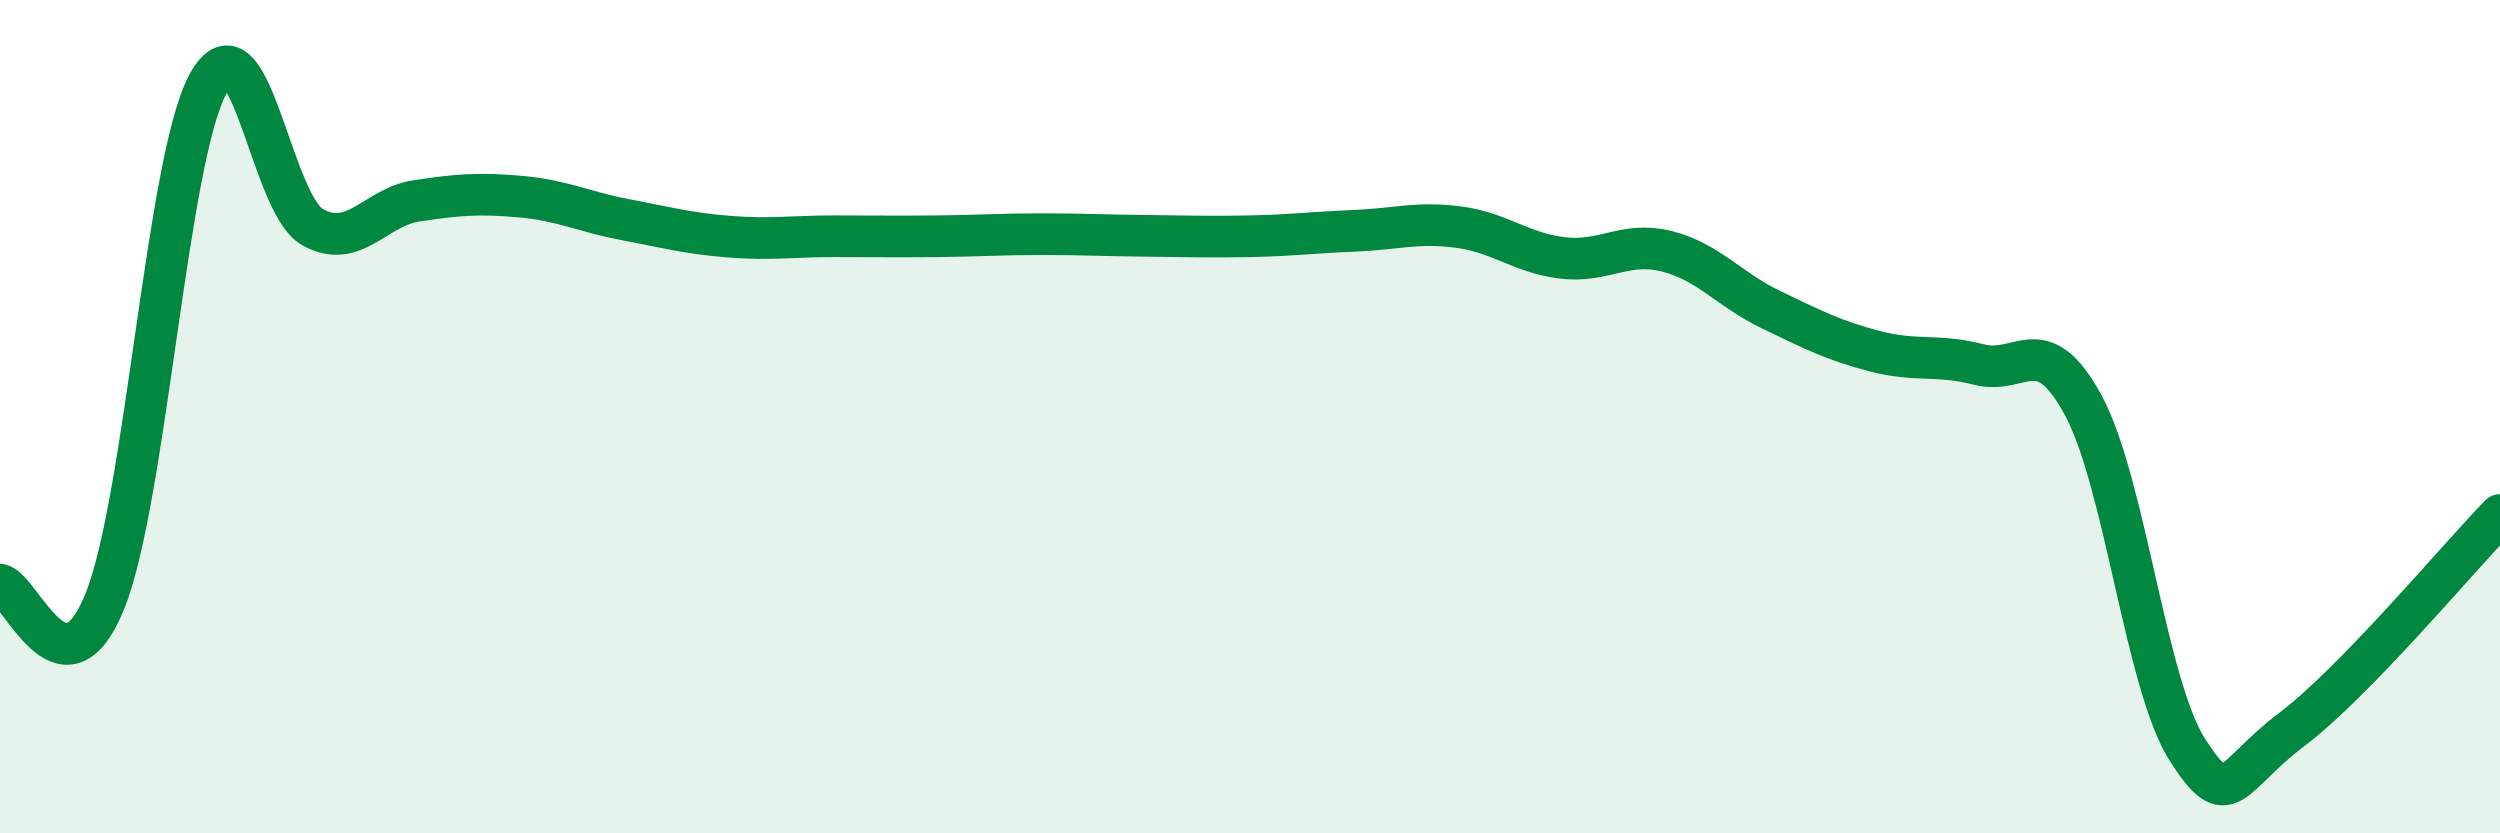 
    <svg width="60" height="20" viewBox="0 0 60 20" xmlns="http://www.w3.org/2000/svg">
      <path
        d="M 0,14.03 C 0.5,14.12 1.5,16.88 2.5,14.47 C 3.5,12.06 4,3.8 5,2 C 6,0.2 6.5,4.89 7.5,5.45 C 8.5,6.01 9,4.97 10,4.82 C 11,4.67 11.5,4.63 12.5,4.72 C 13.5,4.81 14,5.08 15,5.27 C 16,5.46 16.5,5.6 17.5,5.68 C 18.5,5.76 19,5.67 20,5.67 C 21,5.67 21.5,5.68 22.5,5.67 C 23.5,5.66 24,5.62 25,5.62 C 26,5.62 26.5,5.65 27.5,5.66 C 28.5,5.67 29,5.69 30,5.67 C 31,5.65 31.5,5.58 32.5,5.54 C 33.5,5.5 34,5.32 35,5.45 C 36,5.58 36.5,6.07 37.5,6.19 C 38.5,6.31 39,5.78 40,6.03 C 41,6.28 41.5,6.95 42.5,7.43 C 43.5,7.91 44,8.17 45,8.43 C 46,8.69 46.5,8.49 47.5,8.75 C 48.5,9.01 49,7.88 50,9.73 C 51,11.58 51.5,16.44 52.5,18 C 53.5,19.56 53.5,18.64 55,17.51 C 56.5,16.38 59,13.39 60,12.36L60 20L0 20Z"
        fill="#008740"
        opacity="0.1"
        stroke-linecap="round"
        stroke-linejoin="round"
      />
      <path
        d="M 0,14.03 C 0.5,14.12 1.5,16.88 2.5,14.47 C 3.5,12.06 4,3.8 5,2 C 6,0.2 6.5,4.89 7.5,5.45 C 8.5,6.01 9,4.97 10,4.82 C 11,4.67 11.5,4.63 12.5,4.72 C 13.5,4.81 14,5.08 15,5.27 C 16,5.46 16.5,5.6 17.5,5.68 C 18.5,5.76 19,5.67 20,5.67 C 21,5.67 21.5,5.68 22.5,5.67 C 23.5,5.66 24,5.62 25,5.62 C 26,5.62 26.5,5.65 27.5,5.66 C 28.5,5.67 29,5.69 30,5.67 C 31,5.65 31.5,5.58 32.5,5.54 C 33.5,5.5 34,5.32 35,5.45 C 36,5.58 36.5,6.07 37.5,6.19 C 38.5,6.31 39,5.78 40,6.03 C 41,6.28 41.5,6.95 42.5,7.43 C 43.5,7.91 44,8.17 45,8.43 C 46,8.69 46.5,8.49 47.5,8.75 C 48.5,9.01 49,7.88 50,9.73 C 51,11.58 51.5,16.44 52.5,18 C 53.5,19.56 53.5,18.64 55,17.51 C 56.5,16.38 59,13.39 60,12.36"
        stroke="#008740"
        stroke-width="1"
        fill="none"
        stroke-linecap="round"
        stroke-linejoin="round"
      />
    </svg>
  